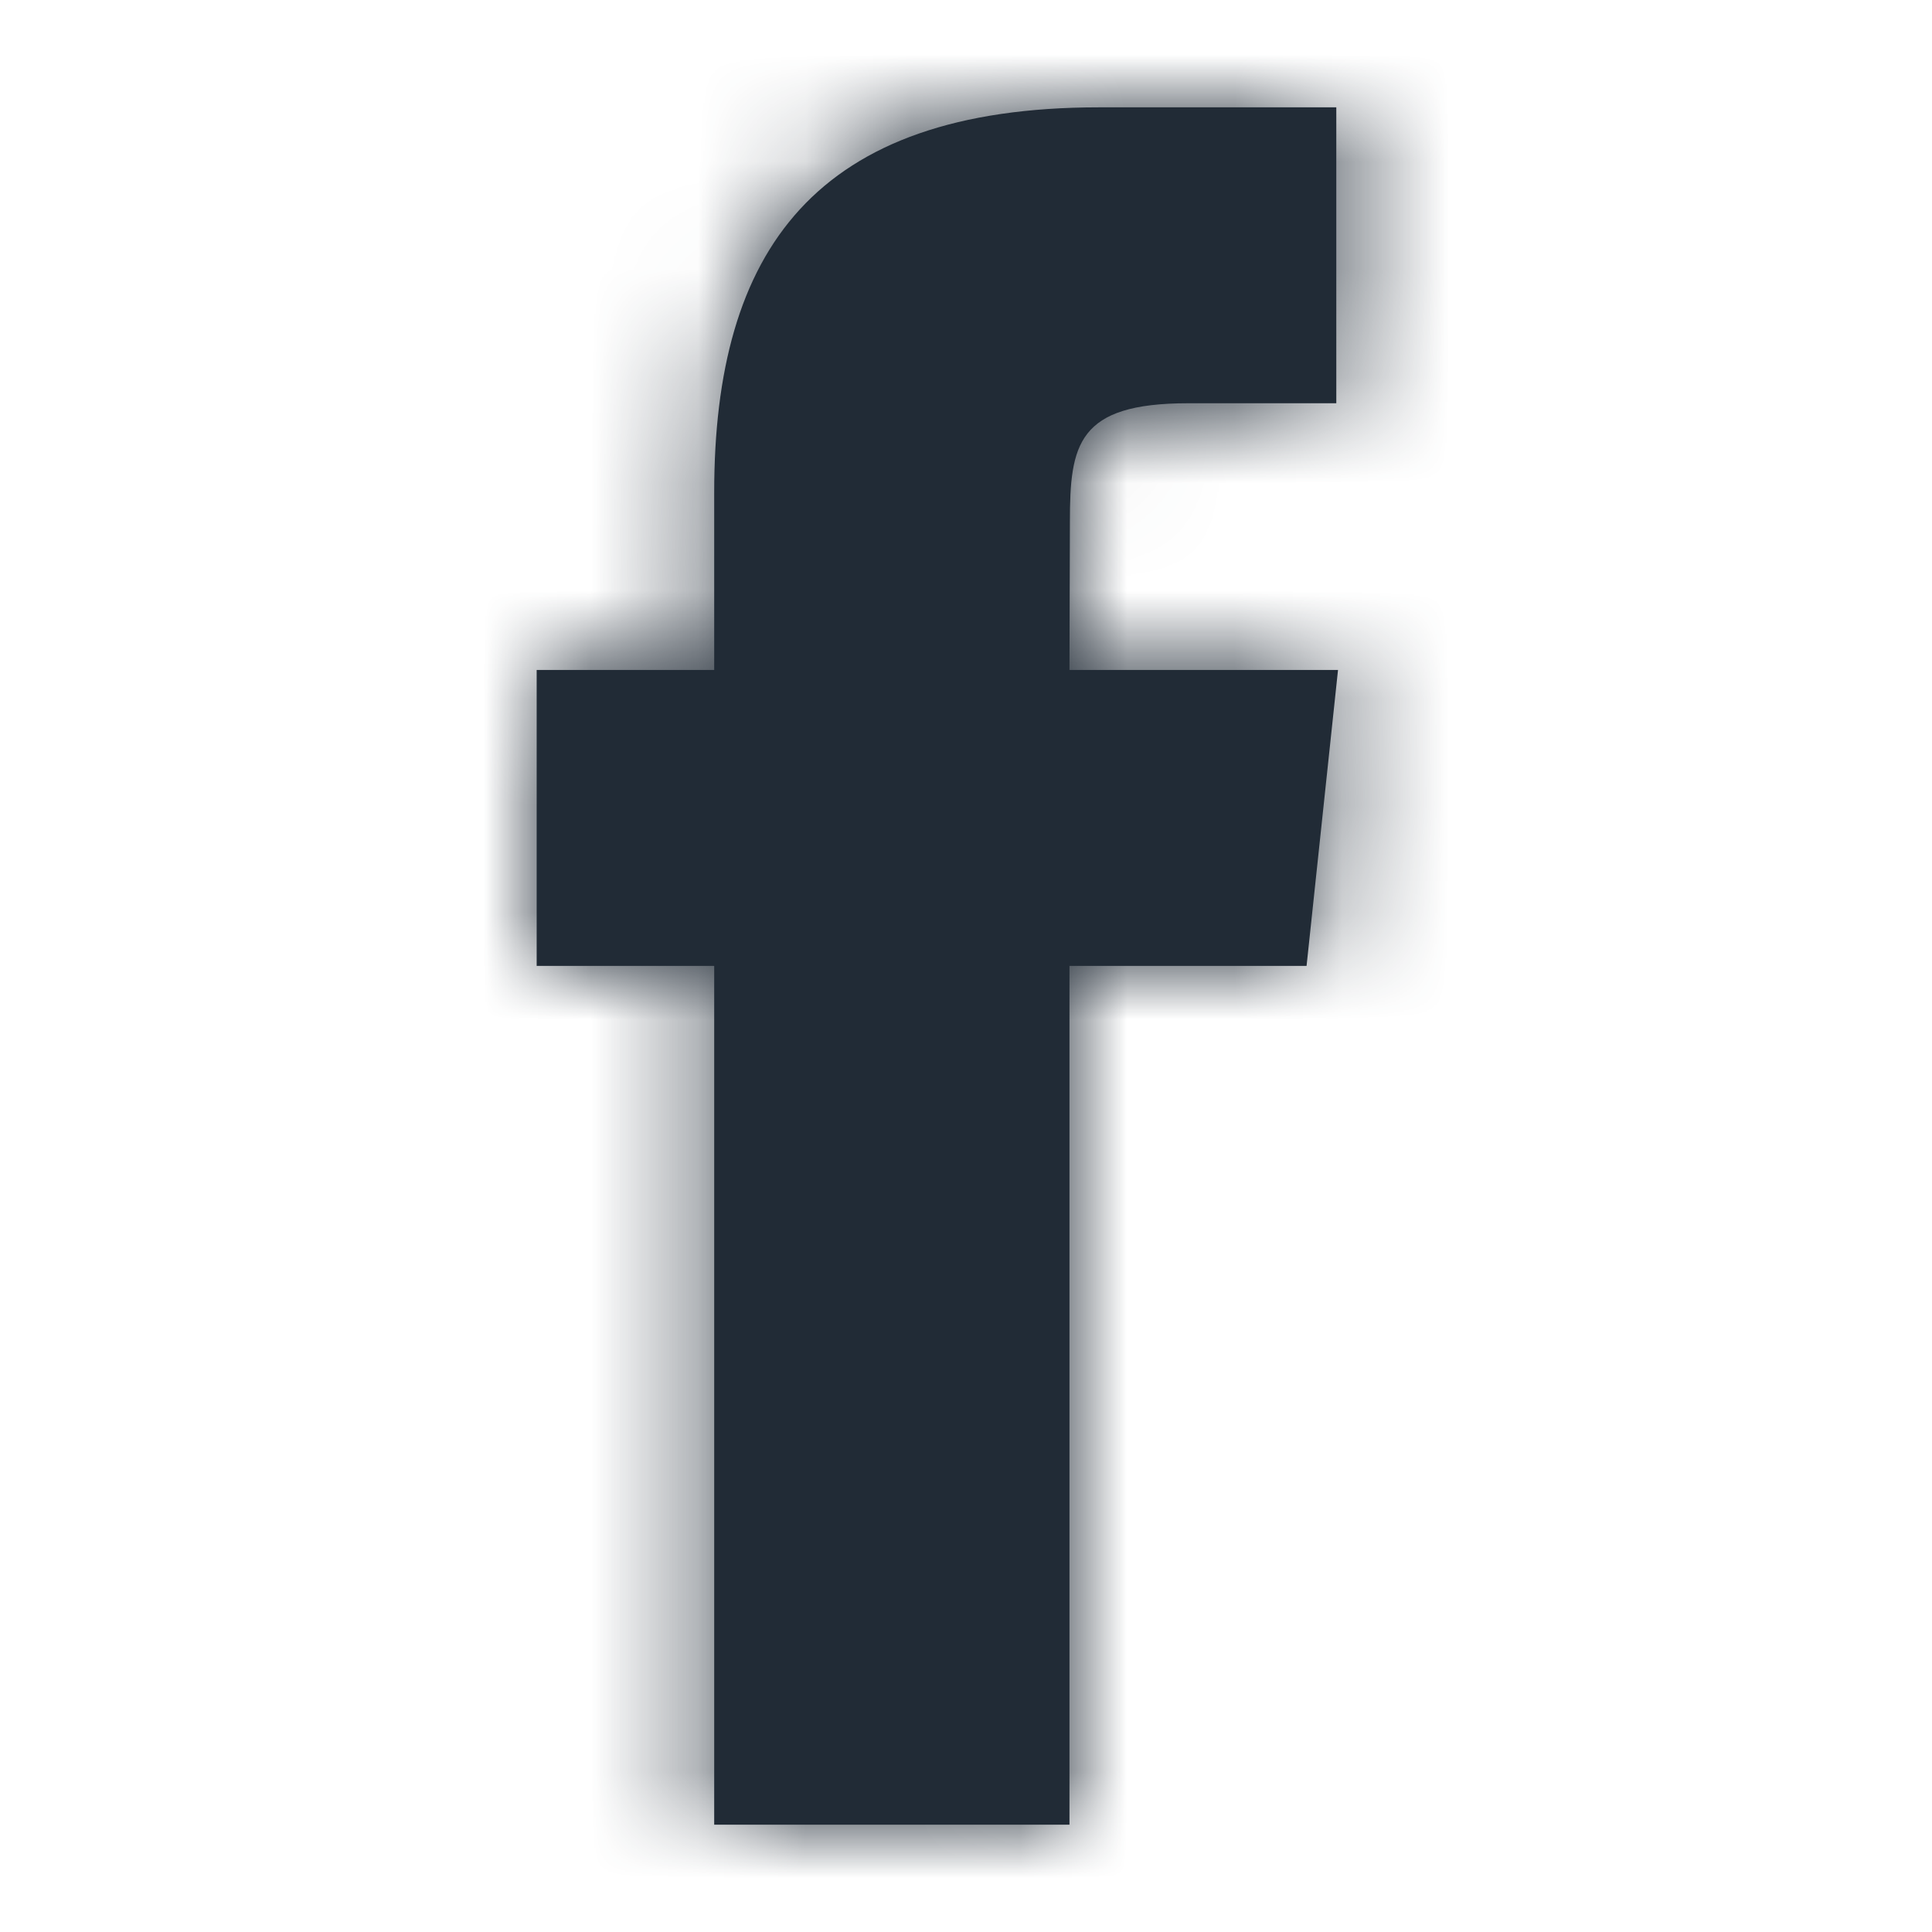 <?xml version="1.0" encoding="UTF-8"?>
<svg width="18px" height="18px" viewBox="0 0 18 18" version="1.1" xmlns="http://www.w3.org/2000/svg" xmlns:xlink="http://www.w3.org/1999/xlink">
    <!-- Generator: Sketch 61.2 (89653) - https://sketch.com -->
    <title>icons/social/facebook</title>
    <desc>Created with Sketch.</desc>
    <defs>
        <path d="M9.964,17 L9.964,8.999 L12.173,8.999 L12.466,6.242 L9.964,6.242 L9.968,4.862 C9.968,4.143 10.036,3.757 11.069,3.757 L12.45,3.757 L12.45,1 L10.241,1 C7.588,1 6.654,2.338 6.654,4.587 L6.654,6.242 L5,6.242 L5,8.999 L6.654,8.999 L6.654,17 L9.964,17 Z" id="path-1"></path>
    </defs>
    <g id="icons/social/facebook" stroke="none" stroke-width="1" fill="none" fill-rule="evenodd">
        <mask id="mask-2" fill="white">
            <use xlink:href="#path-1"></use>
        </mask>
        <use id="Mask" fill="#212B36" xlink:href="#path-1"></use>
        <g id="color/main" mask="url(#mask-2)" fill="#212B36">
            <rect x="0" y="0" width="18" height="18" rx="4"></rect>
        </g>
    </g>
</svg>